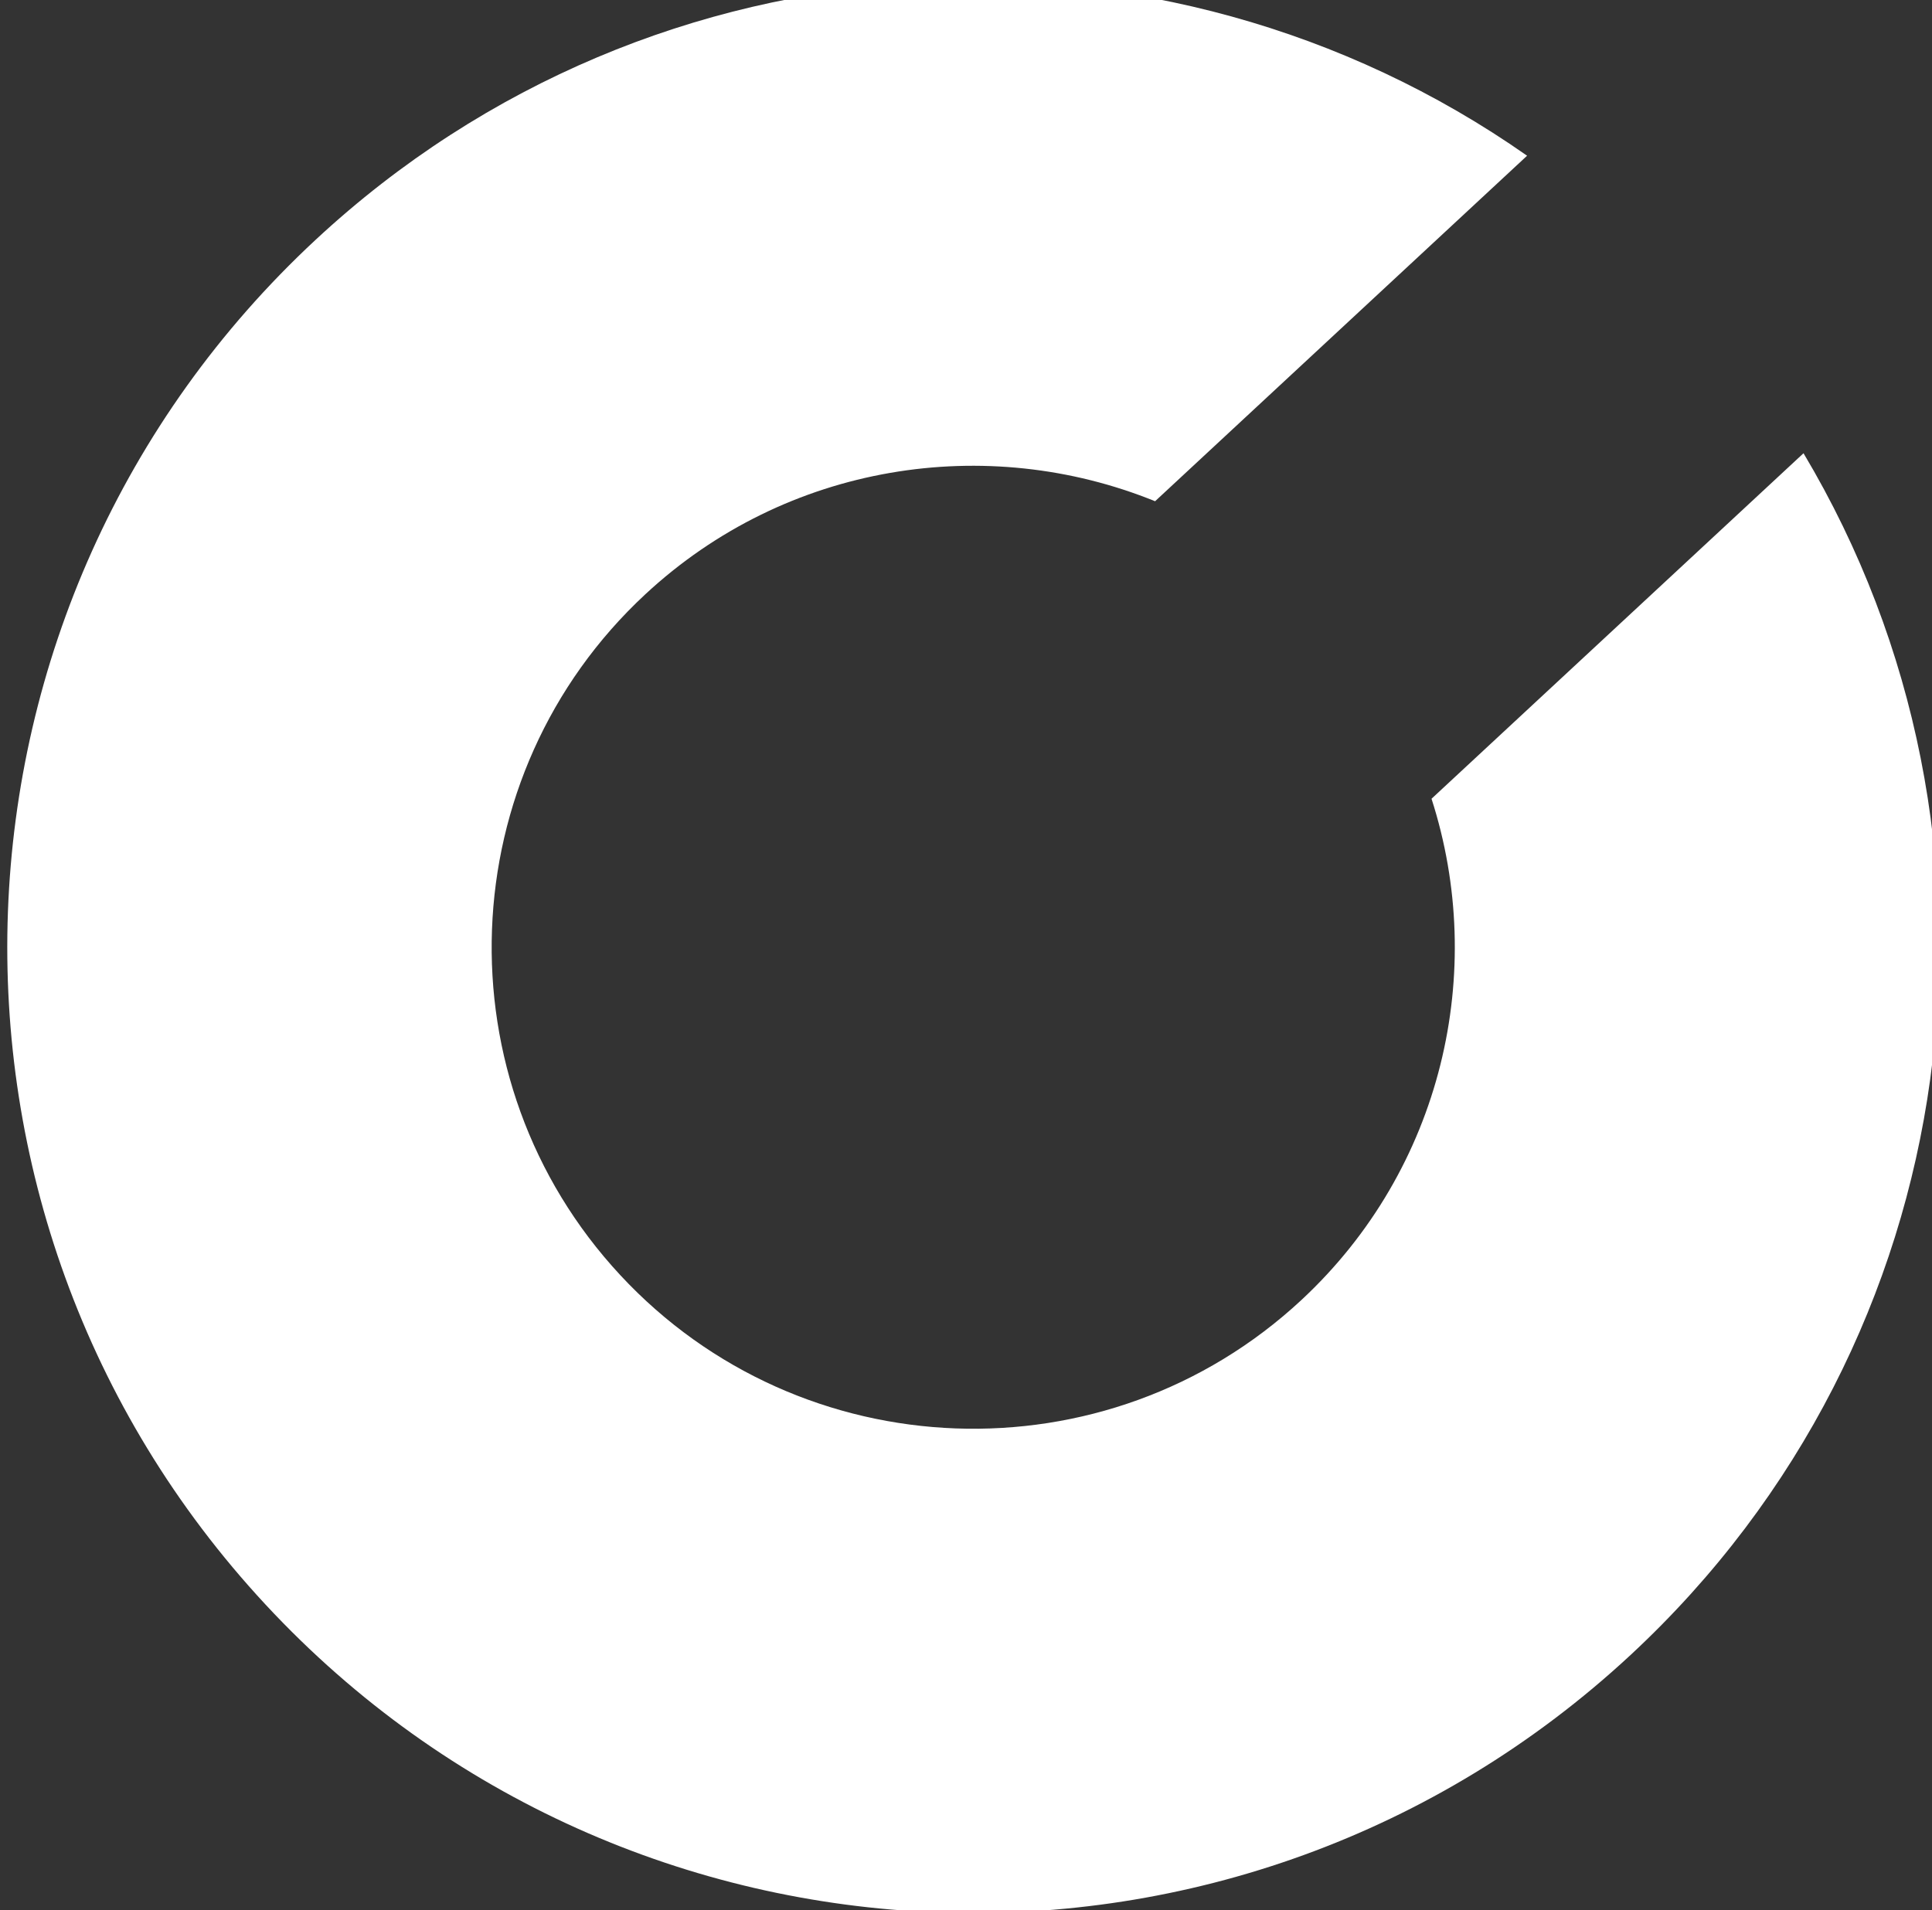 <?xml version="1.0" encoding="UTF-8" standalone="no"?>
<svg
   xmlns:dc="http://purl.org/dc/elements/1.1/"
   xmlns:cc="http://creativecommons.org/ns#"
   xmlns:rdf="http://www.w3.org/1999/02/22-rdf-syntax-ns#"
   xmlns:svg="http://www.w3.org/2000/svg"
   xmlns="http://www.w3.org/2000/svg"
   xmlns:sodipodi="http://sodipodi.sourceforge.net/DTD/sodipodi-0.dtd"
   xmlns:inkscape="http://www.inkscape.org/namespaces/inkscape"
   width="327.213"
   height="323.58"
   viewBox="0 0 327.213 323.58"
   id="svg2"
   version="1.1"
   inkscape:version="0.48.4 r9939"
   sodipodi:docname="open.svg">
  <rect x="0" y="0" width="327.213" height="323.58" fill="#333333" stroke="none"/>
  <defs
     id="defs8" />
  <sodipodi:namedview
     pagecolor="#000000"
     bordercolor="#666666"
     borderopacity="1"
     objecttolerance="10"
     gridtolerance="10"
     guidetolerance="10"
     inkscape:pageopacity="1"
     inkscape:pageshadow="2"
     inkscape:window-width="2110"
     inkscape:window-height="2143"
     id="namedview6"
     showgrid="false"
     inkscape:zoom="1.0314433"
     inkscape:cx="2.1145011"
     inkscape:cy="184.55528"
     inkscape:window-x="0"
     inkscape:window-y="15"
     inkscape:window-maximized="0"
     inkscape:current-layer="svg2" />
  <path
     d="M 276.189,280.323 C 209.989,341.82 106.469,338.007 44.972,271.807 -16.525,205.605 -12.712,102.086 53.488,40.589 111.045,-12.878 196.804,-16.967 258.636,26.379 l -63.004,58.528 c -28.484,-11.559 -62.367,-6.505 -86.335,15.76 -32.968,30.626 -34.873,82.363 -4.247,115.331 30.626,32.968 82.363,34.874 115.331,4.249 23.968,-22.265 31.501,-55.684 22.069,-84.942 L 305.453,76.777 C 344.133,141.63 333.746,226.856 276.189,280.323 z"
     id="path4"
     inkscape:connector-curvature="0"
     style="fill:#ffffff" />
</svg>
